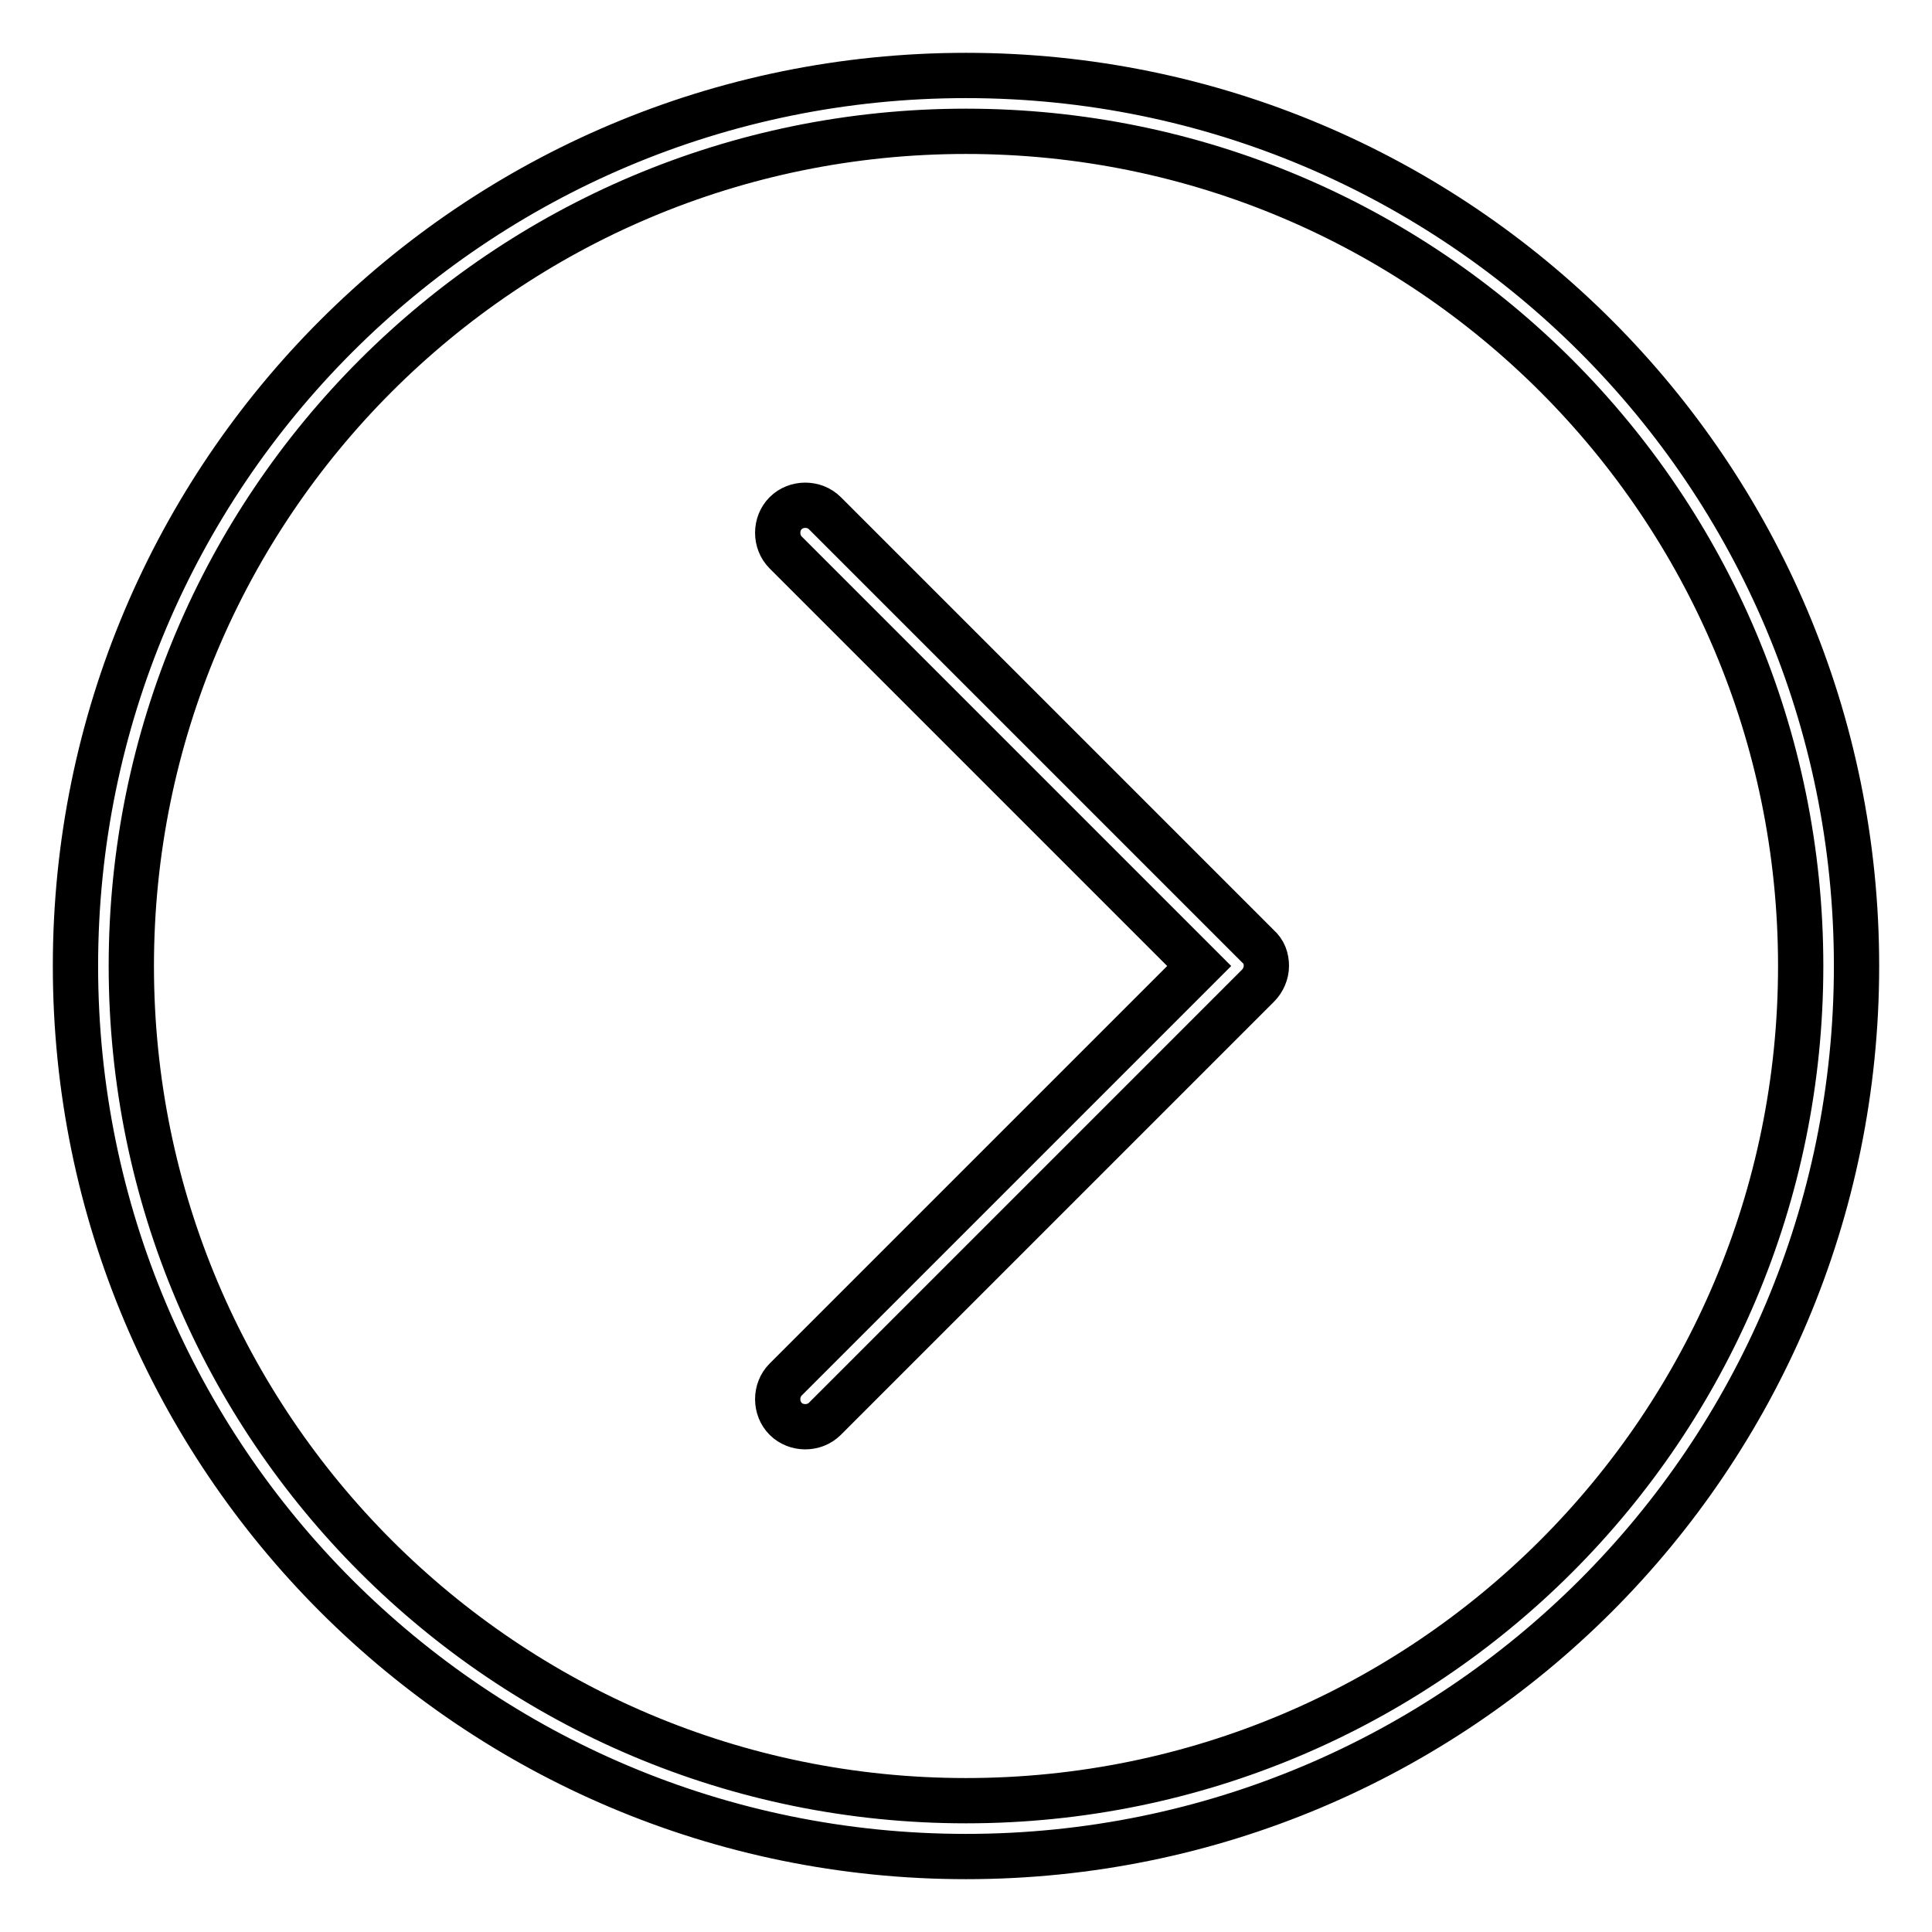 <?xml version="1.0" encoding="utf-8"?>
<!-- Svg Vector Icons : http://www.onlinewebfonts.com/icon -->
<!DOCTYPE svg PUBLIC "-//W3C//DTD SVG 1.1//EN" "http://www.w3.org/Graphics/SVG/1.1/DTD/svg11.dtd">
<svg version="1.1" xmlns="http://www.w3.org/2000/svg" xmlns:xlink="http://www.w3.org/1999/xlink" x="0px" y="0px" viewBox="0 0 256 256" enable-background="new 0 0 256 256" xml:space="preserve">
<g> <path stroke-width="6" fill-opacity="0" stroke="#000000"  d="M128,10C62.8,10,10,62.8,10,128c0,65.2,52.8,118,118,118c65.2,0,118-52.8,118-118C246,62.8,193.2,10,128,10 z M128,238.6c-61.1,0-110.6-49.5-110.6-110.6C17.4,66.9,66.9,17.4,128,17.4c61.1,0,110.6,49.5,110.6,110.6 C238.6,189.1,189.1,238.6,128,238.6z M109.3,68c-1.4-1.4-3.8-1.4-5.2,0c-1.4,1.4-1.4,3.8,0,5.2l54.8,54.8l-54.8,54.8 c-1.4,1.4-1.4,3.8,0,5.2c1.4,1.4,3.8,1.4,5.2,0l57.4-57.4c0.7-0.7,1.1-1.7,1.1-2.6c0-1-0.3-1.9-1.1-2.6L109.3,68z"/></g>
</svg>
